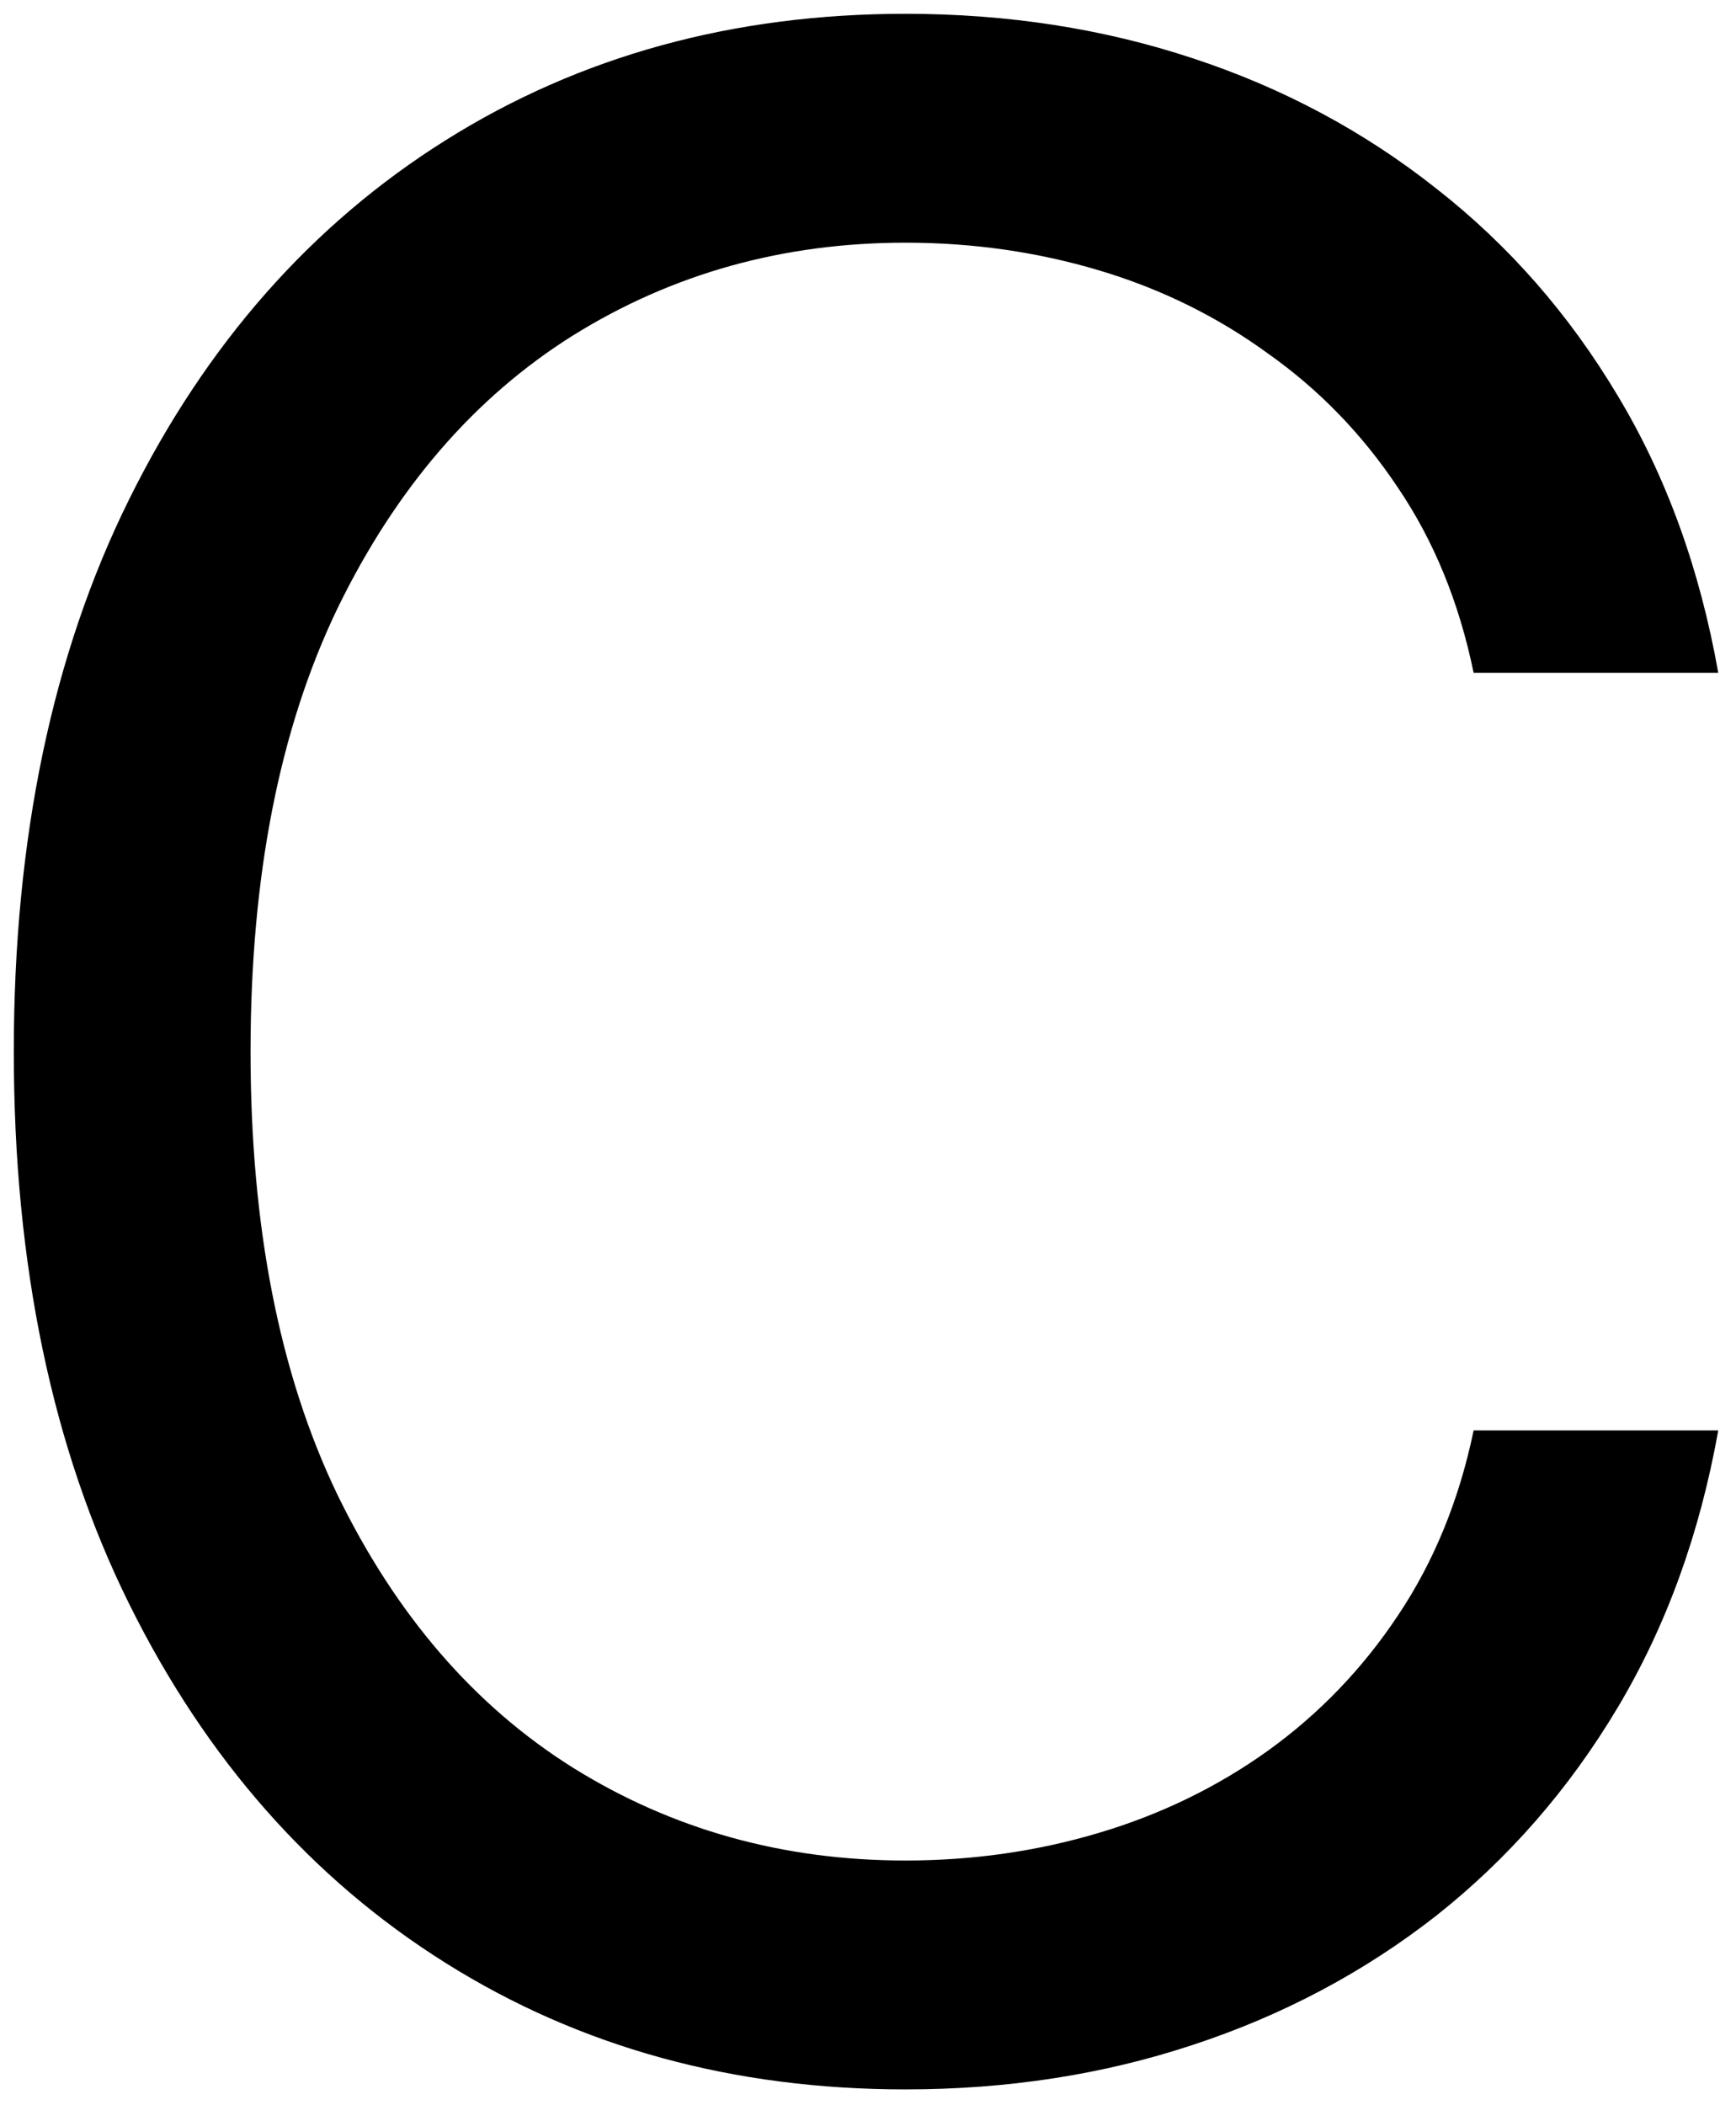 <svg width="80" height="97" viewBox="0 0 80 97" fill="none" xmlns="http://www.w3.org/2000/svg">
<path d="M79.182 31H67.909C67.242 27.758 66.076 24.909 64.409 22.454C62.773 20 60.773 17.939 58.409 16.273C56.076 14.576 53.485 13.303 50.636 12.454C47.788 11.606 44.818 11.182 41.727 11.182C36.091 11.182 30.985 12.606 26.409 15.454C21.864 18.303 18.242 22.5 15.546 28.046C12.879 33.591 11.546 40.394 11.546 48.455C11.546 56.515 12.879 63.318 15.546 68.864C18.242 74.409 21.864 78.606 26.409 81.454C30.985 84.303 36.091 85.727 41.727 85.727C44.818 85.727 47.788 85.303 50.636 84.454C53.485 83.606 56.076 82.349 58.409 80.682C60.773 78.985 62.773 76.909 64.409 74.454C66.076 71.97 67.242 69.121 67.909 65.909H79.182C78.333 70.667 76.788 74.924 74.546 78.682C72.303 82.439 69.515 85.636 66.182 88.273C62.849 90.879 59.106 92.864 54.955 94.227C50.833 95.591 46.424 96.273 41.727 96.273C33.788 96.273 26.727 94.333 20.546 90.454C14.364 86.576 9.5 81.061 5.955 73.909C2.409 66.758 0.636 58.273 0.636 48.455C0.636 38.636 2.409 30.151 5.955 23C9.5 15.848 14.364 10.333 20.546 6.455C26.727 2.576 33.788 0.636 41.727 0.636C46.424 0.636 50.833 1.318 54.955 2.682C59.106 4.045 62.849 6.045 66.182 8.682C69.515 11.288 72.303 14.47 74.546 18.227C76.788 21.954 78.333 26.212 79.182 31Z" fill="black"/>
</svg>
